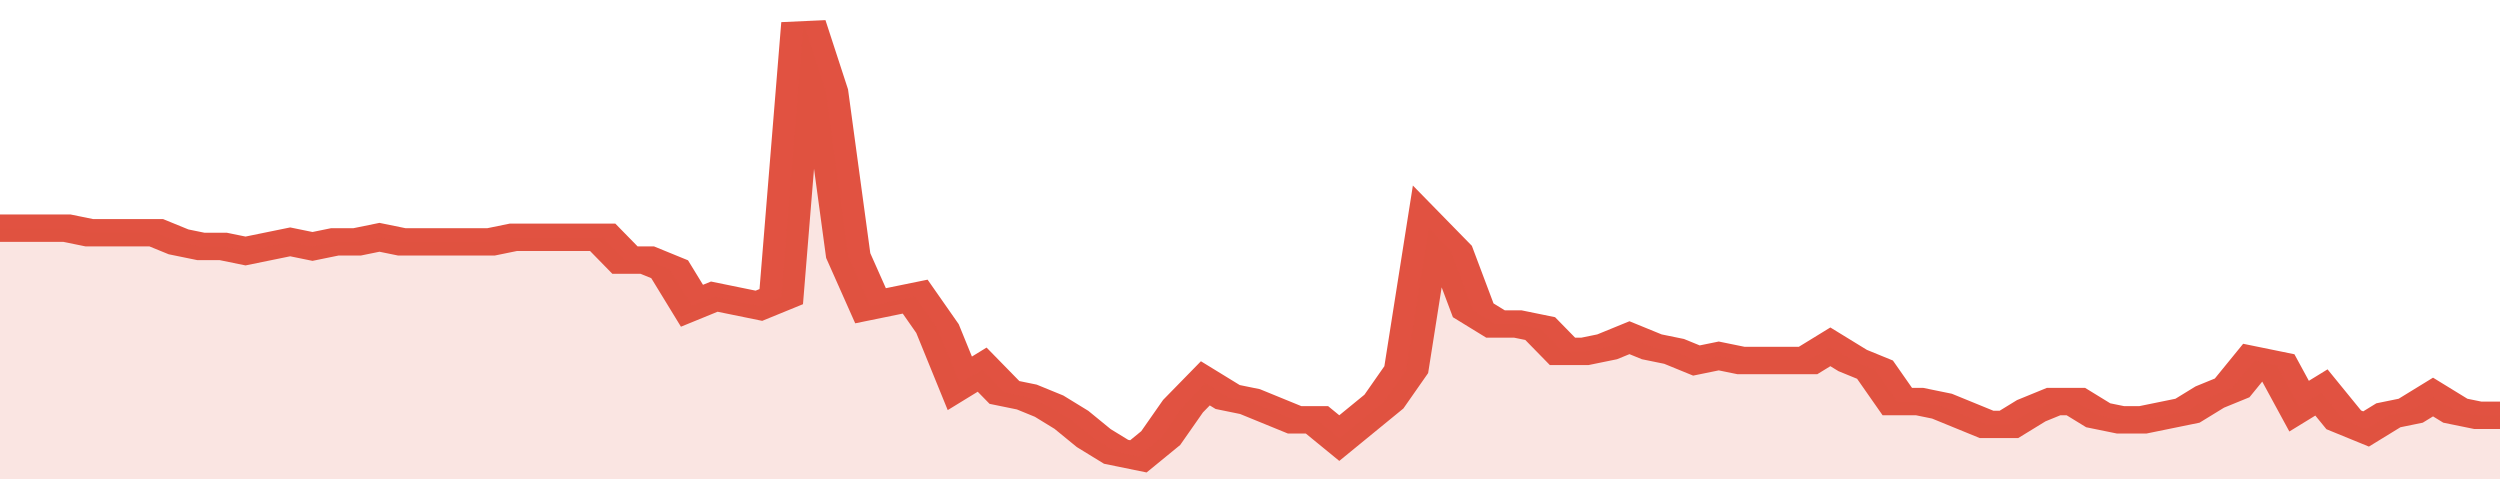 <svg xmlns="http://www.w3.org/2000/svg" viewBox="0 0 336 105" width="120" height="23" preserveAspectRatio="none">
				 <polyline fill="none" stroke="#E15241" stroke-width="6" points="0, 50 3, 50 6, 50 9, 50 12, 51 15, 51 18, 51 21, 51 24, 53 27, 54 30, 54 33, 55 36, 54 39, 53 42, 54 45, 53 48, 53 51, 52 54, 53 57, 53 60, 53 63, 53 66, 53 69, 52 72, 52 75, 52 78, 52 81, 52 84, 57 87, 57 90, 59 93, 67 96, 65 99, 66 102, 67 105, 65 108, 5 111, 20 114, 56 117, 67 120, 66 123, 65 126, 72 129, 84 132, 81 135, 86 138, 87 141, 89 144, 92 147, 96 150, 99 153, 100 156, 96 159, 89 162, 84 165, 87 168, 88 171, 90 174, 92 177, 92 180, 96 183, 92 186, 88 189, 81 192, 50 195, 55 198, 68 201, 71 204, 71 207, 72 210, 77 213, 77 216, 76 219, 74 222, 76 225, 77 228, 79 231, 78 234, 79 237, 79 240, 79 243, 79 246, 76 249, 79 252, 81 255, 88 258, 88 261, 89 264, 91 267, 93 270, 93 273, 90 276, 88 279, 88 282, 91 285, 92 288, 92 291, 91 294, 90 297, 87 300, 85 303, 79 306, 80 309, 89 312, 86 315, 92 318, 94 321, 91 324, 90 327, 87 330, 90 333, 91 336, 91 336, 91 "> </polyline>
				 <polygon fill="#E15241" opacity="0.15" points="0, 105 0, 50 3, 50 6, 50 9, 50 12, 51 15, 51 18, 51 21, 51 24, 53 27, 54 30, 54 33, 55 36, 54 39, 53 42, 54 45, 53 48, 53 51, 52 54, 53 57, 53 60, 53 63, 53 66, 53 69, 52 72, 52 75, 52 78, 52 81, 52 84, 57 87, 57 90, 59 93, 67 96, 65 99, 66 102, 67 105, 65 108, 5 111, 20 114, 56 117, 67 120, 66 123, 65 126, 72 129, 84 132, 81 135, 86 138, 87 141, 89 144, 92 147, 96 150, 99 153, 100 156, 96 159, 89 162, 84 165, 87 168, 88 171, 90 174, 92 177, 92 180, 96 183, 92 186, 88 189, 81 192, 50 195, 55 198, 68 201, 71 204, 71 207, 72 210, 77 213, 77 216, 76 219, 74 222, 76 225, 77 228, 79 231, 78 234, 79 237, 79 240, 79 243, 79 246, 76 249, 79 252, 81 255, 88 258, 88 261, 89 264, 91 267, 93 270, 93 273, 90 276, 88 279, 88 282, 91 285, 92 288, 92 291, 91 294, 90 297, 87 300, 85 303, 79 306, 80 309, 89 312, 86 315, 92 318, 94 321, 91 324, 90 327, 87 330, 90 333, 91 336, 91 336, 105 "></polygon>
			</svg>